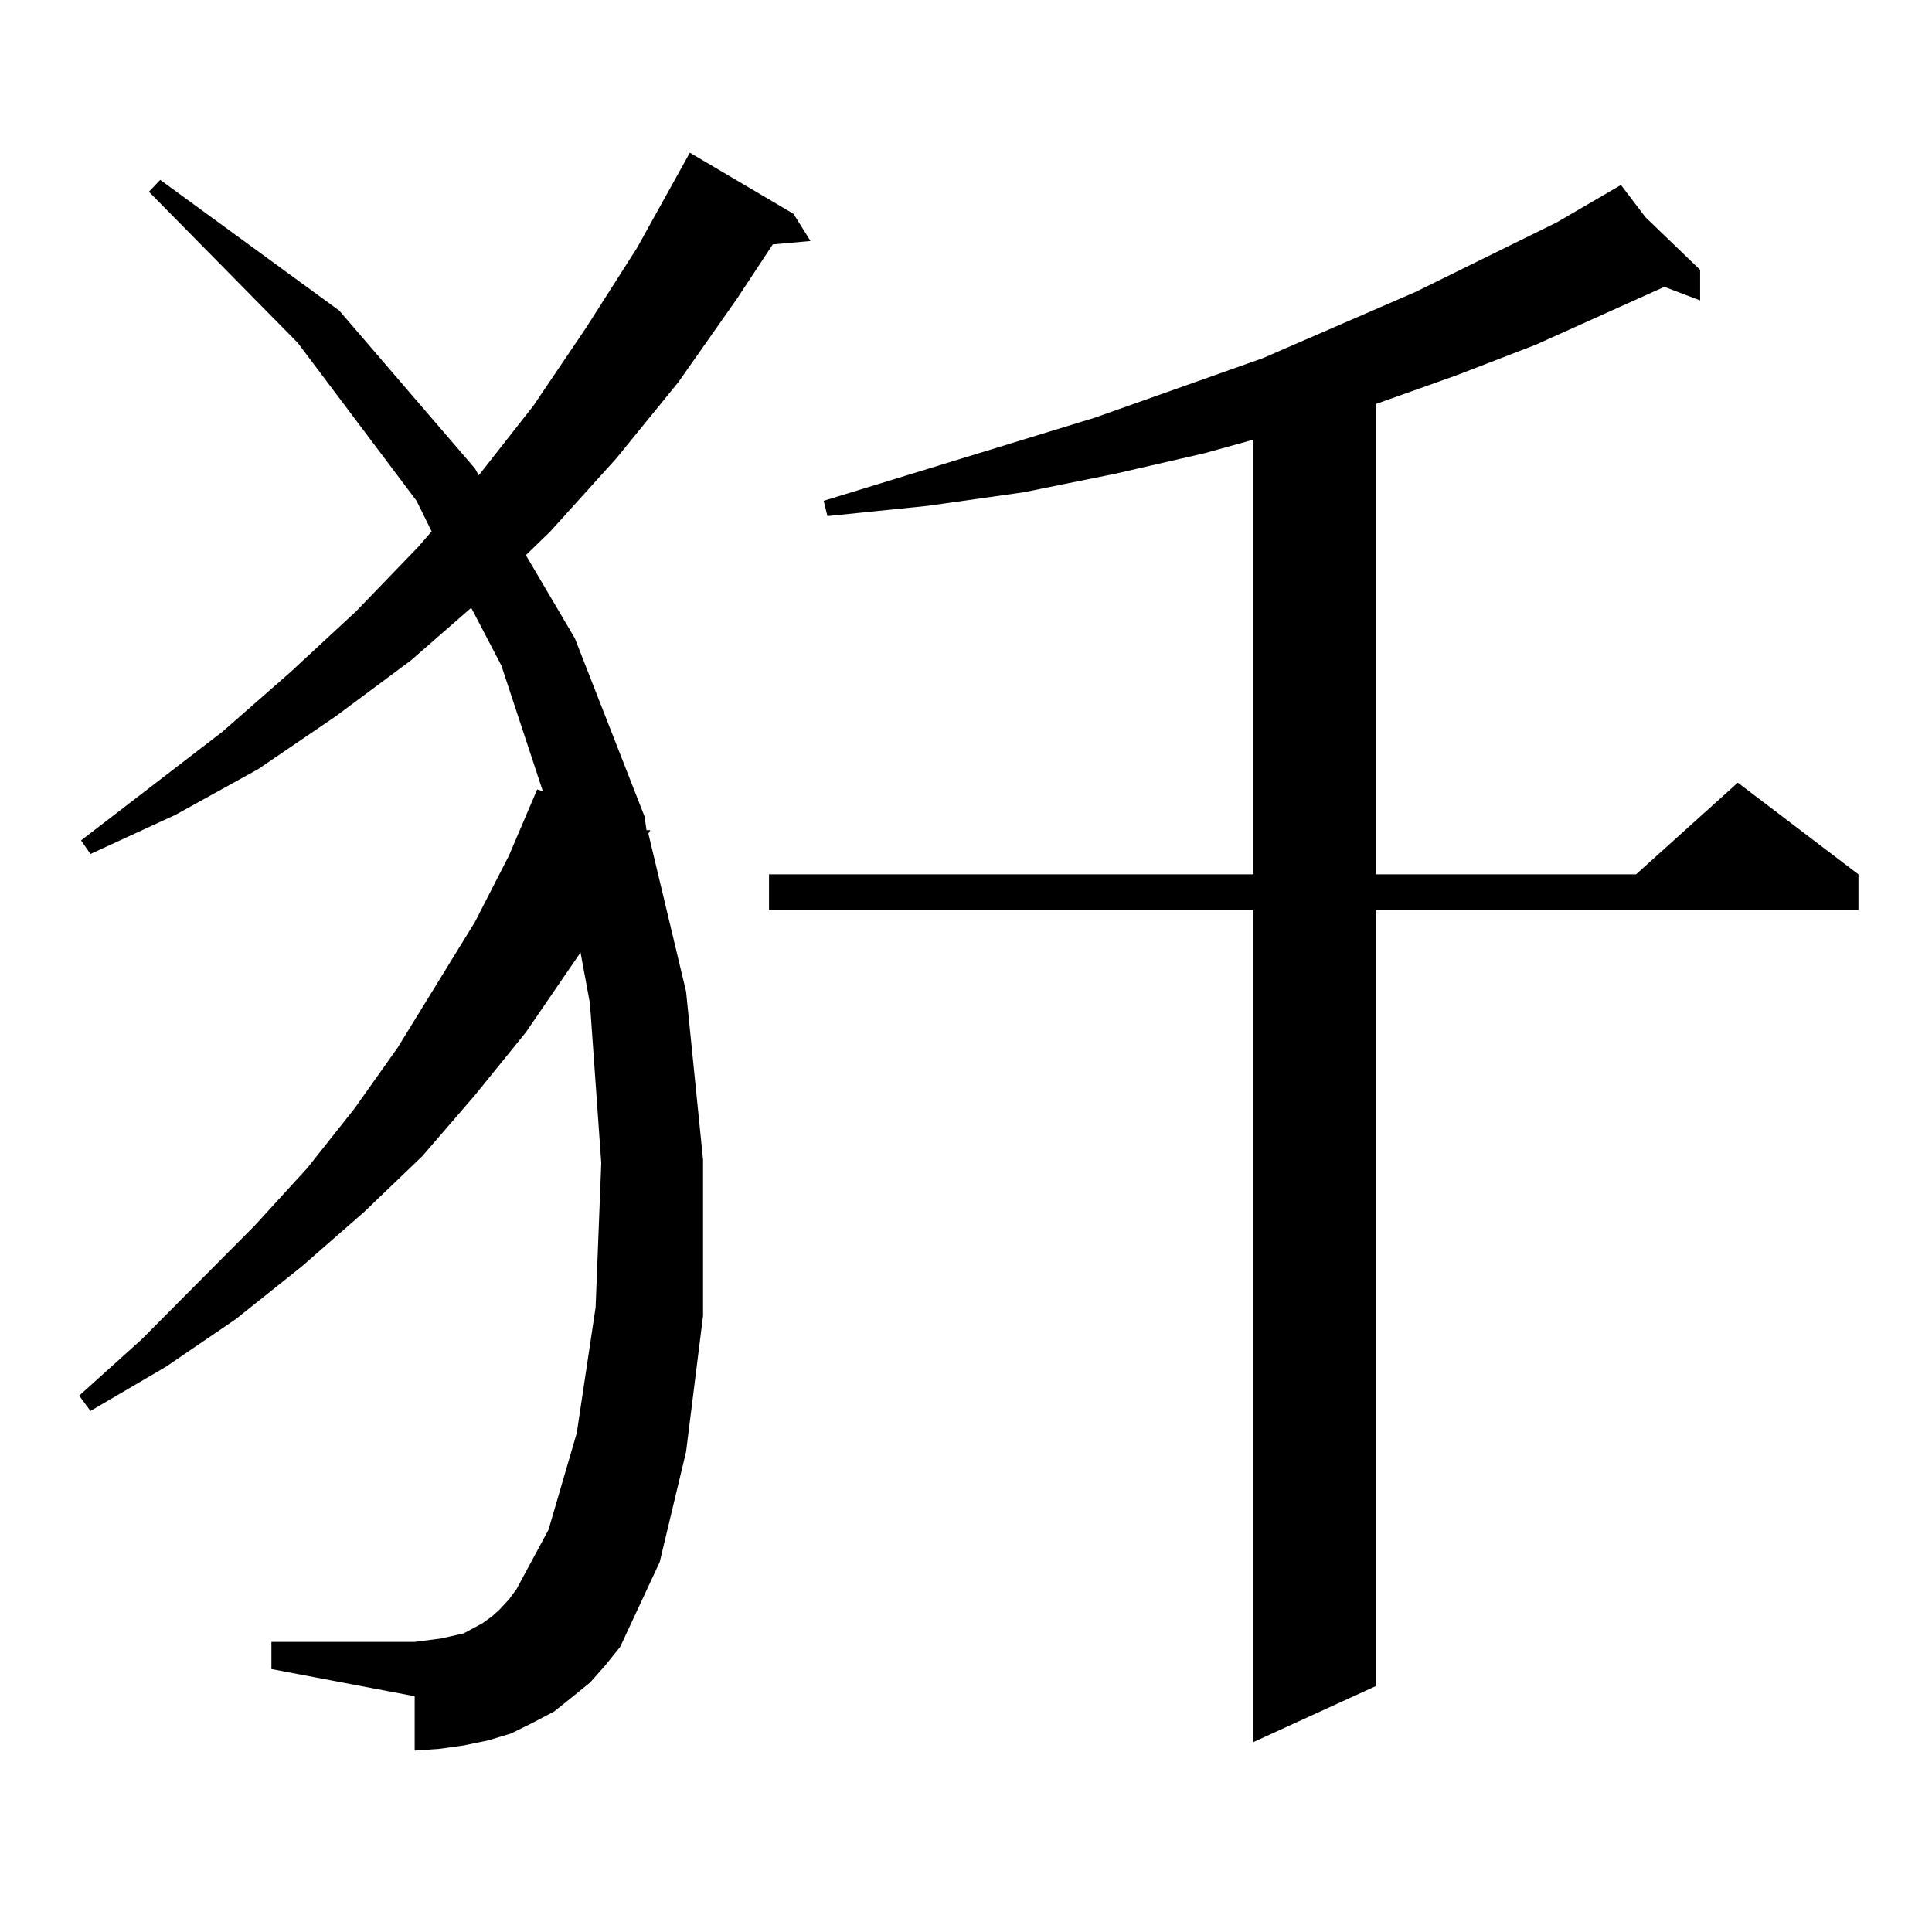 <?xml version="1.0" encoding="utf-8"?>
<!-- Generator: Adobe Illustrator 16.0.0, SVG Export Plug-In . SVG Version: 6.00 Build 0)  -->
<!DOCTYPE svg PUBLIC "-//W3C//DTD SVG 1.1//EN" "http://www.w3.org/Graphics/SVG/1.1/DTD/svg11.dtd">
<svg version="1.1" id="图层_1" xmlns="http://www.w3.org/2000/svg" xmlns:xlink="http://www.w3.org/1999/xlink" x="0px" y="0px"
	 width="1000px" height="1000px" viewBox="0 0 1000 1000" enable-background="new 0 0 1000 1000" xml:space="preserve">
<path d="M305.359,870.93l-9.756,7.91l-8.78,7.031l-11.707,6.152l-10.731,5.273l-11.707,3.516l-12.683,2.637l-12.683,1.758
	l-12.683,0.879v-28.125l-74.145-14.063v-14.063h74.145l6.829-0.879l6.829-0.879l11.707-2.637l4.878-2.637l4.878-2.637l4.878-3.516
	l3.902-3.516l4.878-5.273l3.902-5.273l16.585-30.762l14.634-50.098l9.756-65.039l2.927-74.707l-5.854-82.617L300.481,493
	l-28.292,41.309l-26.341,32.52l-27.316,31.641l-30.243,29.004l-32.194,28.125l-34.146,27.246l-36.097,24.609l-39.023,22.852
	l-5.854-7.91l32.194-29.004l58.535-58.887l27.316-29.883l24.39-30.762l22.438-31.641l39.999-65.039l17.561-34.277l14.634-34.277
	l2.927,0.879l-21.463-65.039l-15.609-29.883l-31.219,27.246l-39.023,29.004l-39.999,27.246l-42.926,23.73l-43.901,20.215
	l-4.878-7.031l73.169-56.25l35.121-30.762l34.146-31.641l32.194-33.398l6.829-7.91l-7.805-15.82l-61.462-81.738L77.072,99.25
	l5.854-6.152l92.681,67.676l70.242,81.738l1.951,3.516l28.292-36.035l27.316-40.43l26.341-41.309l27.316-49.219l53.657,31.641
	l8.78,14.063l-19.512,1.758l-18.536,28.125l-30.243,43.066l-32.194,39.551l-34.146,37.793l-12.683,12.305l25.365,43.066
	l36.097,92.285l0.976,7.031h1.951l-0.976,1.758l19.512,81.738l8.78,87.012v80.859l-8.78,70.313l-13.658,57.129l-20.487,43.945
	l-7.805,9.668L305.359,870.93z M851.687,112.434l28.292,27.246v15.82l-18.536-7.031l-66.34,29.883l-40.975,15.82l-41.95,14.941
	V452.57h134.631l52.682-47.461l62.438,47.461v18.457h-249.75v401.66l-63.413,29.004V471.027H398.04V452.57h250.726v-225
	l-25.365,7.031l-45.853,10.547l-47.804,9.668l-49.755,7.031l-51.706,5.273l-1.951-7.91l140.484-43.066l86.827-30.762l79.022-34.277
	l73.169-36.035l33.17-19.336L851.687,112.434z"/>
</svg>
